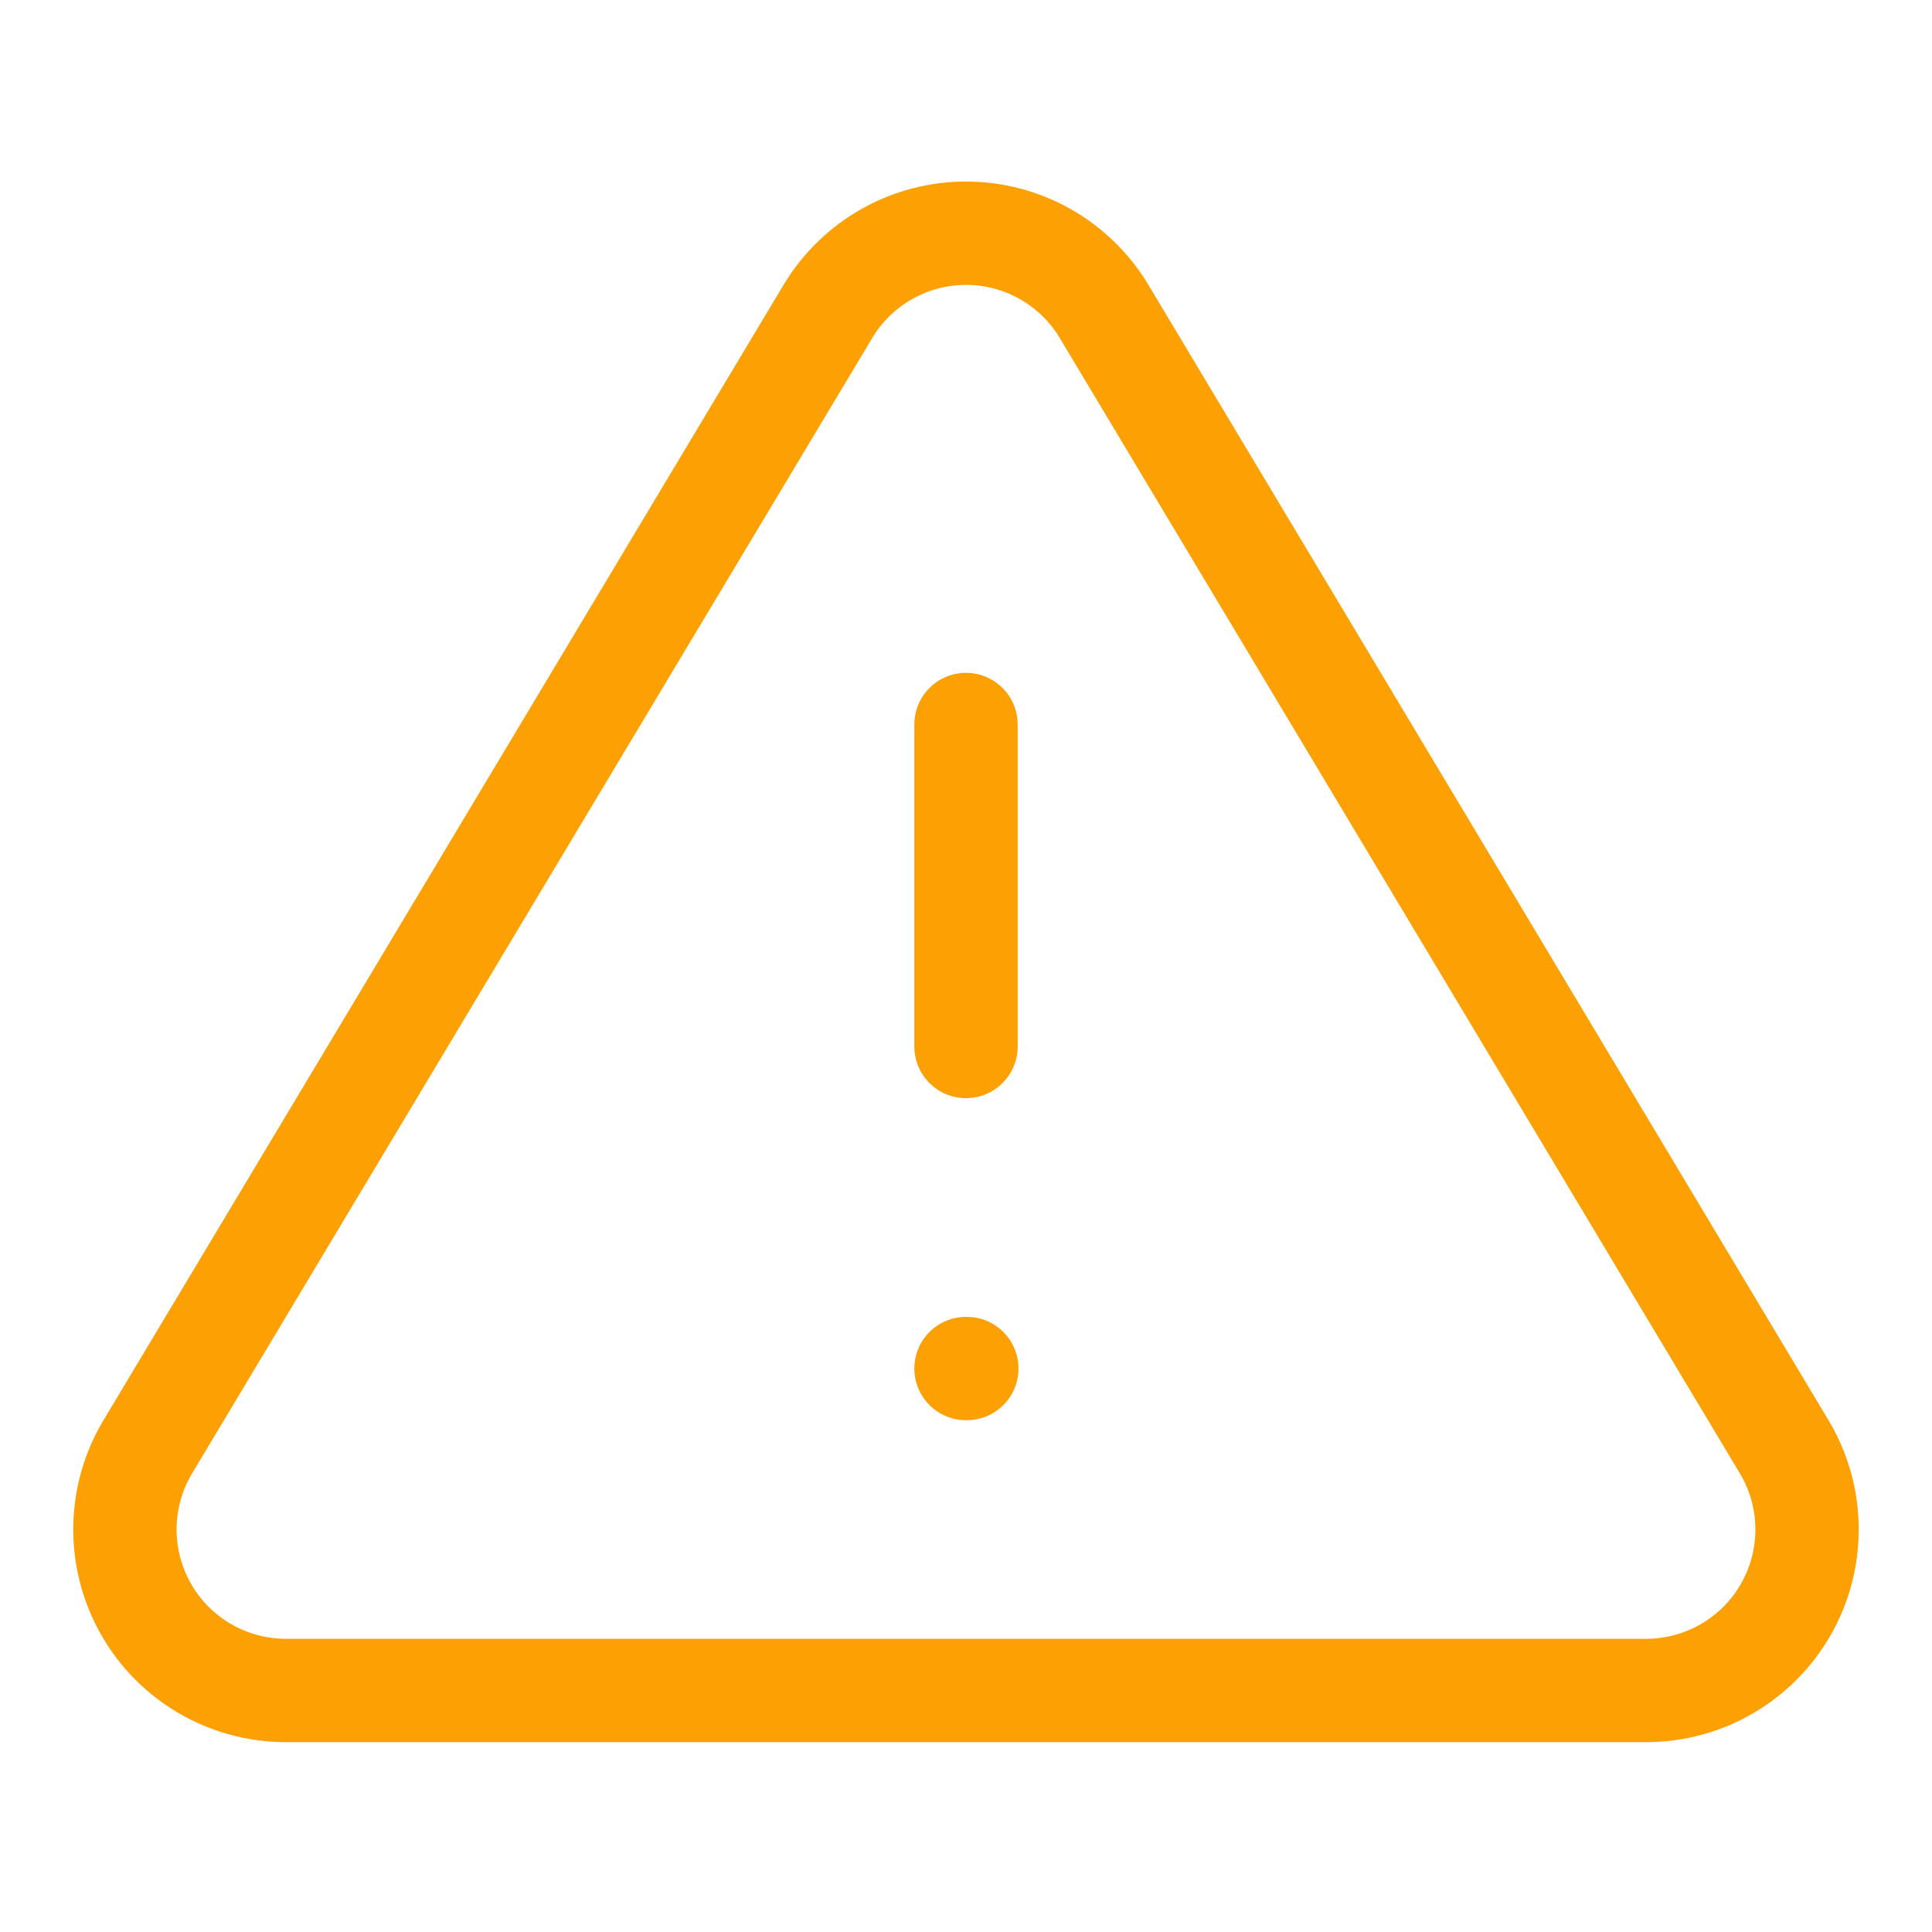 <svg width="86" height="86" viewBox="0 0 86 86" fill="none" xmlns="http://www.w3.org/2000/svg">
<path d="M36.872 13.831L6.521 64.499C5.895 65.583 5.564 66.811 5.561 68.063C5.557 69.314 5.882 70.545 6.501 71.632C7.121 72.719 8.014 73.625 9.093 74.26C10.171 74.894 11.397 75.235 12.649 75.249H73.35C74.602 75.235 75.828 74.894 76.906 74.26C77.985 73.625 78.878 72.719 79.498 71.632C80.118 70.545 80.442 69.314 80.438 68.063C80.435 66.811 80.104 65.583 79.478 64.499L49.127 13.831C48.488 12.778 47.589 11.907 46.516 11.303C45.442 10.698 44.231 10.381 42.999 10.381C41.768 10.381 40.557 10.698 39.484 11.303C38.41 11.907 37.511 12.778 36.872 13.831V13.831Z" stroke="#FCA004" stroke-width="4.6" stroke-linecap="round" stroke-linejoin="round"/>
<path d="M43 32.25V46.583" stroke="#FCA004" stroke-width="4.6" stroke-linecap="round" stroke-linejoin="round"/>
<path d="M43 60.918H43.036" stroke="#FCA004" stroke-width="4.6" stroke-linecap="round" stroke-linejoin="round"/>
</svg>
